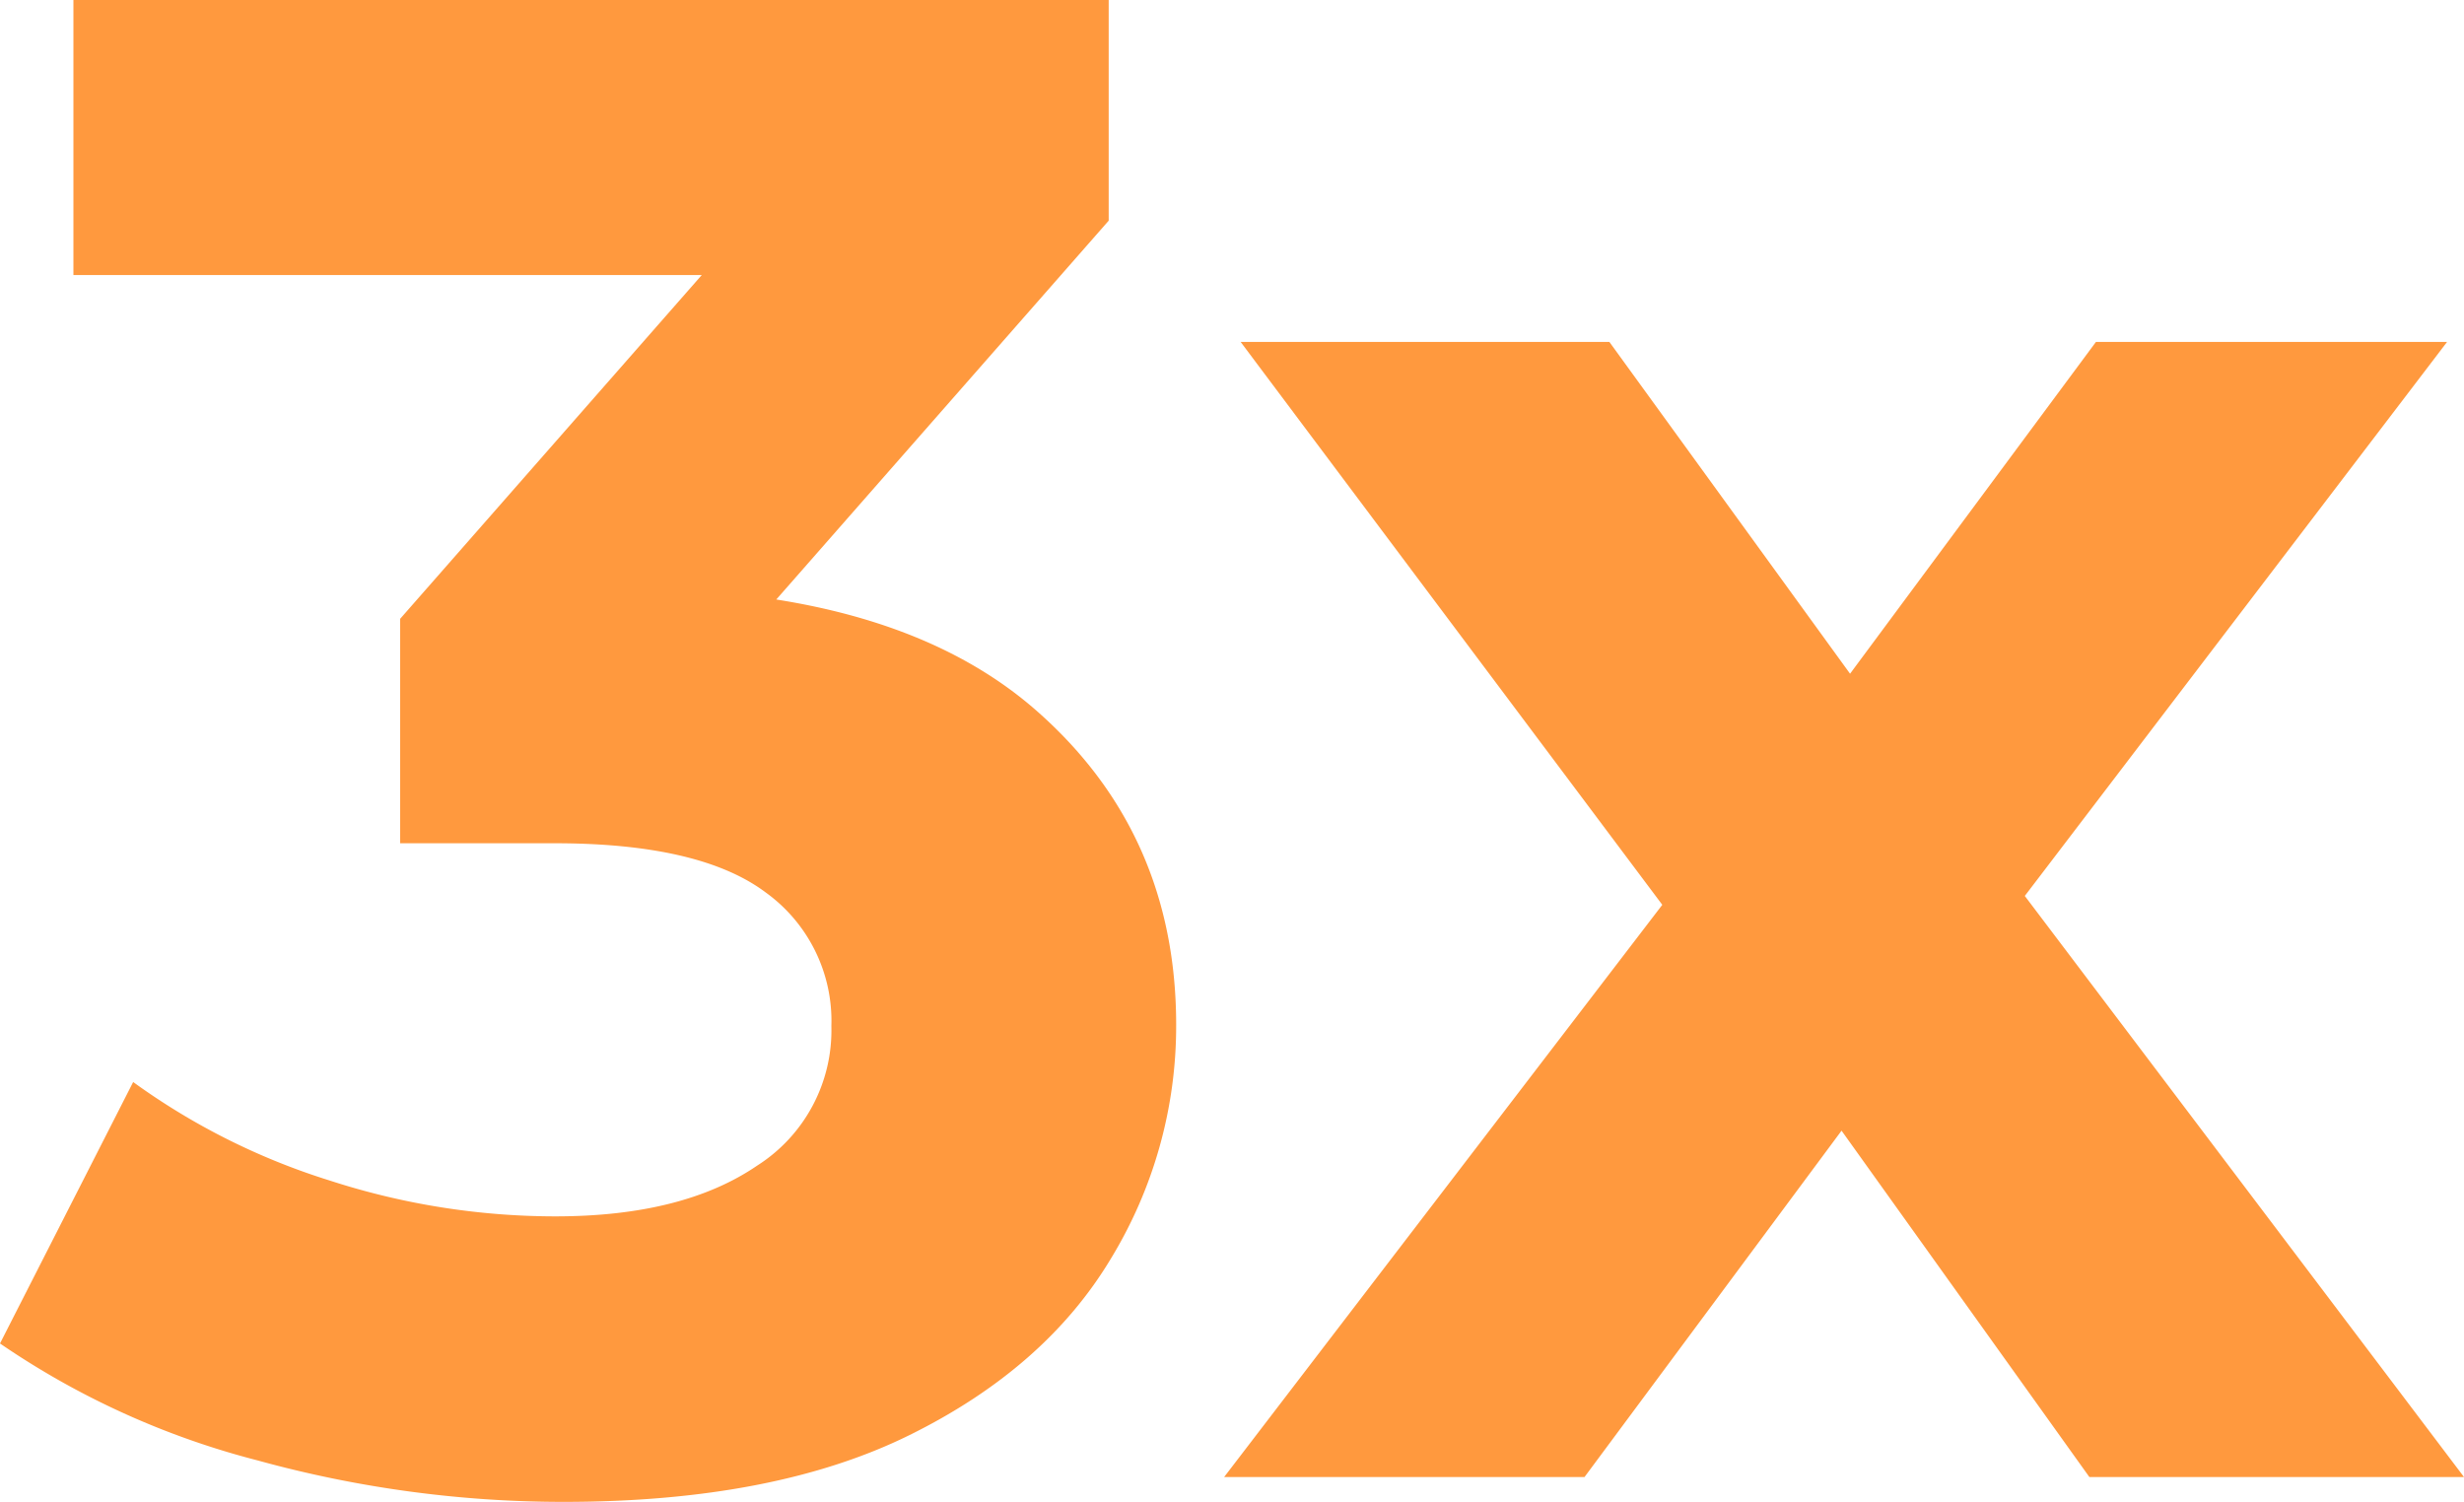 <?xml version="1.0" encoding="UTF-8"?> <svg xmlns="http://www.w3.org/2000/svg" width="233.543" height="142.356" viewBox="0 0 233.543 142.356"><path id="Path_3573" data-name="Path 3573" d="M53.156,196.356A109.069,109.069,0,0,1,24.2,192.431,77.18,77.18,0,0,1-.234,181.341l12.622-24.781a64.368,64.368,0,0,0,18.6,9.328A69.381,69.381,0,0,0,52.4,169.294q12.1,0,19.134-4.812a15.192,15.192,0,0,0,7.031-13.228A15,15,0,0,0,72.352,138.6q-6.214-4.672-20.042-4.672H37.694V112.653L76.547,68.369l3.719,11.7H6.725V54H104.85V74.916L65.994,119.2l-16.325-9.422h9.262q25.919,0,39.114,11.619t13.2,29.738a42.353,42.353,0,0,1-6.217,22.214q-6.217,10.336-19.05,16.673T53.156,196.356ZM115.793,194l48.341-63.134-.6,17.191L117.356,86.409h34.95l29.147,40.184-13.128.434,30.1-40.619h33.281L185.2,147.425l.122-16.916L233.309,194H197.8l-30.55-42.7,13.084,1.756L149.95,194Z" transform="translate(0.234 -54)" fill="#ff993e"></path></svg> 